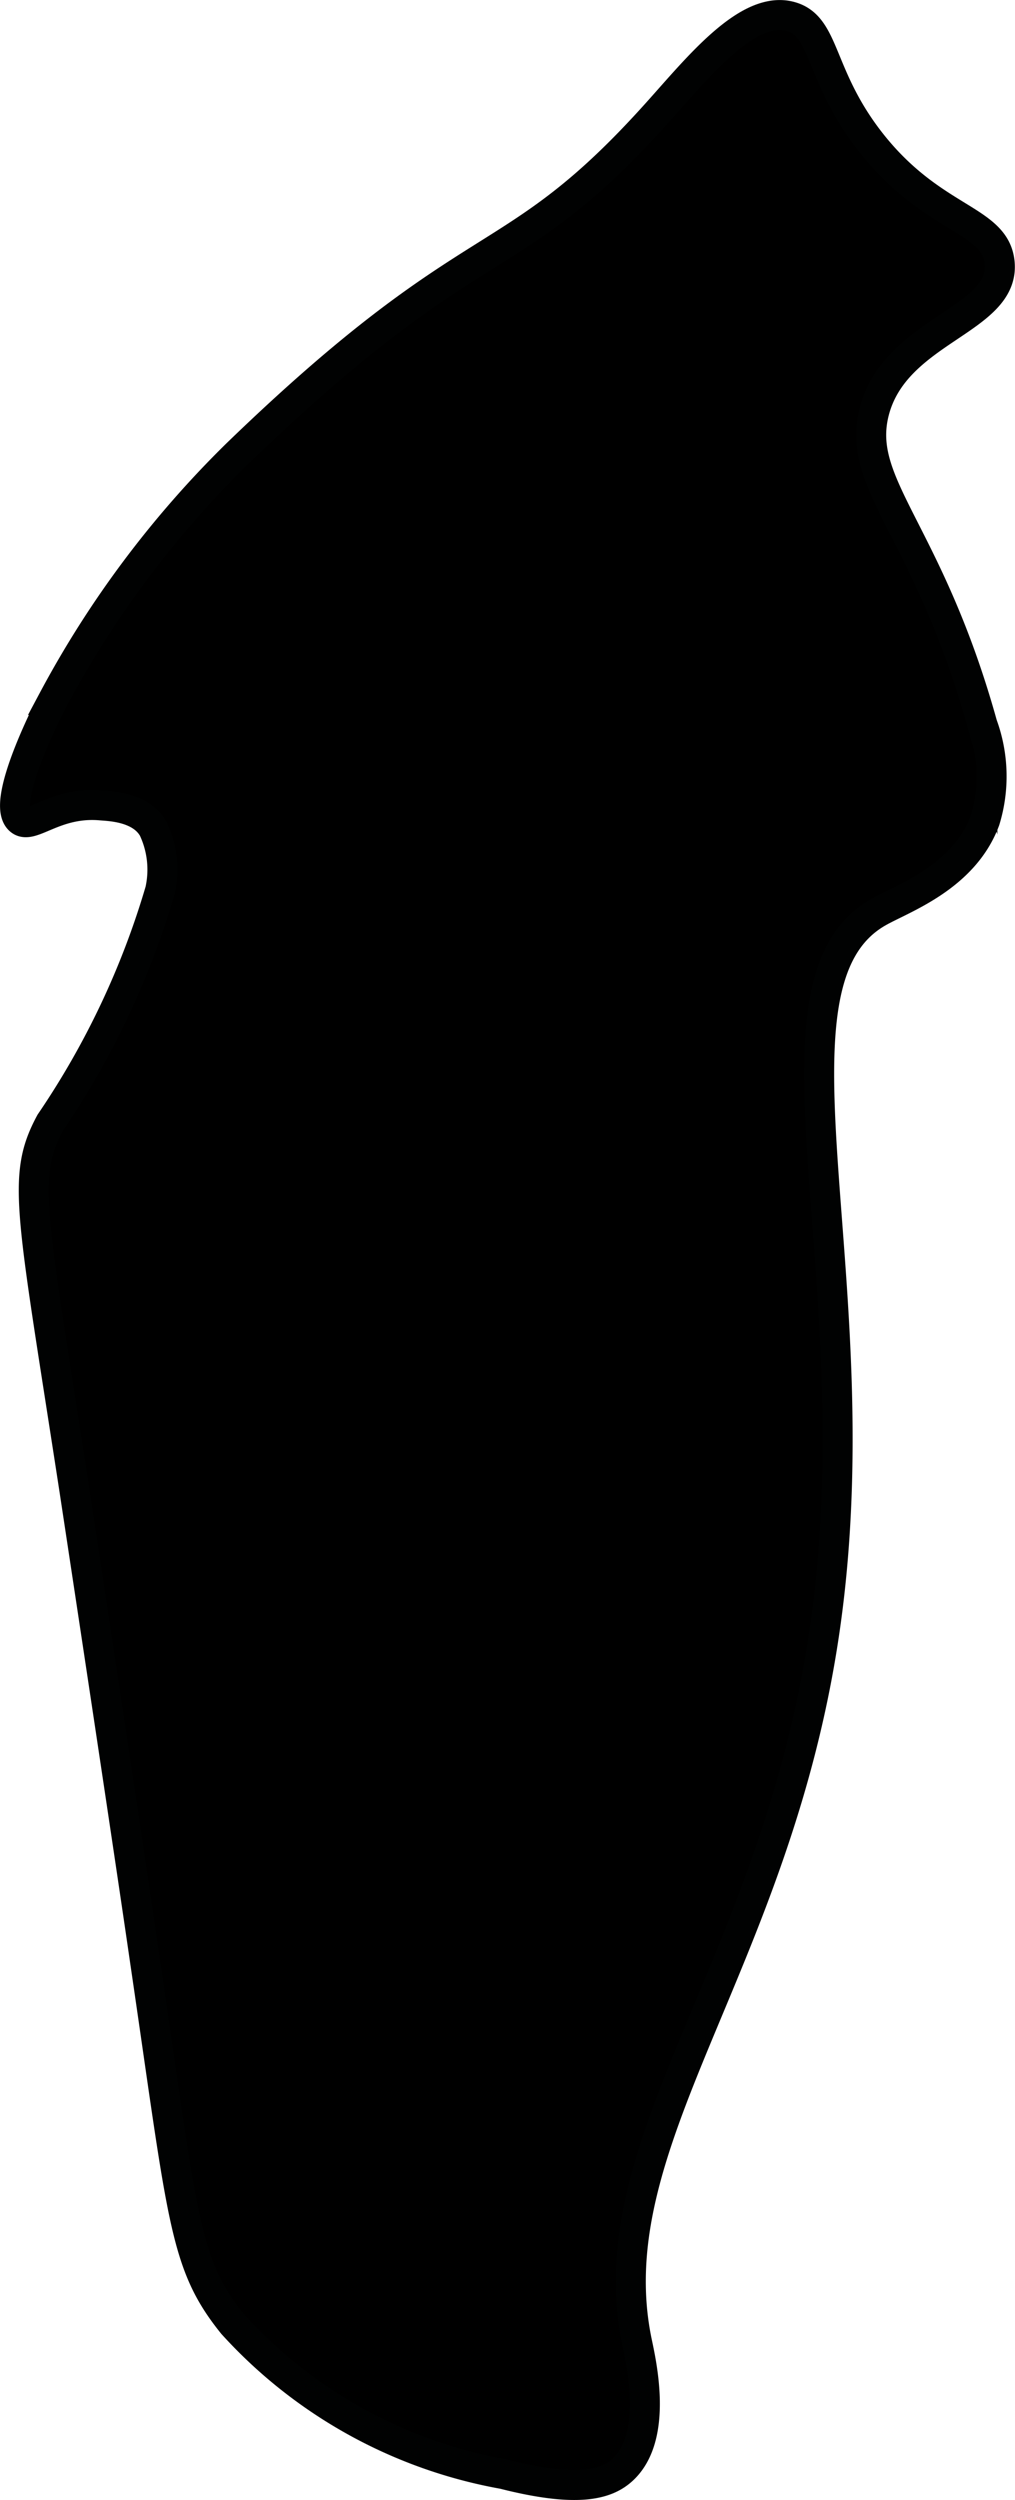 <?xml version="1.0" encoding="UTF-8"?>
<svg xmlns="http://www.w3.org/2000/svg"
     version="1.1"
     width="1.791mm"
     height="4.411mm"
     viewBox="0 0 5.077 12.504">
   <defs>
      <style type="text/css">
      .a {
        stroke: #010202;
        stroke-miterlimit: 10;
        stroke-width: 0.15px;
      }
    </style>
   </defs>
   <path class="a"
         d="M3.956.083c.174.049.139.293.395.623.31.399.626.386.649.606.031.291-.524.336-.628.75-.091.364.272.591.542,1.562a.752.752,0,0,1,.013.479c-.106.286-.412.39-.533.459-.635.358-.012,1.855-.271,3.604-.246,1.666-1.141,2.547-.938,3.542.022.106.111.483-.075.648-.078.069-.219.113-.592.018a2.399,2.399,0,0,1-1.354-.75c-.244-.303-.247-.514-.438-1.812C.642,9.232.443,7.919.373,7.458.156,6.046.106,5.886.252,5.614A4.132,4.132,0,0,0,.801,4.453a.479.479,0,0,0-.034-.307c-.062-.112-.221-.114-.264-.118-.224-.019-.343.119-.401.076-.112-.082.163-.603.163-.603a5.054,5.054,0,0,1,.92-1.23C2.394,1.102,2.544,1.393,3.289.562,3.493.335,3.742.022,3.956.083Z"/>
</svg>
